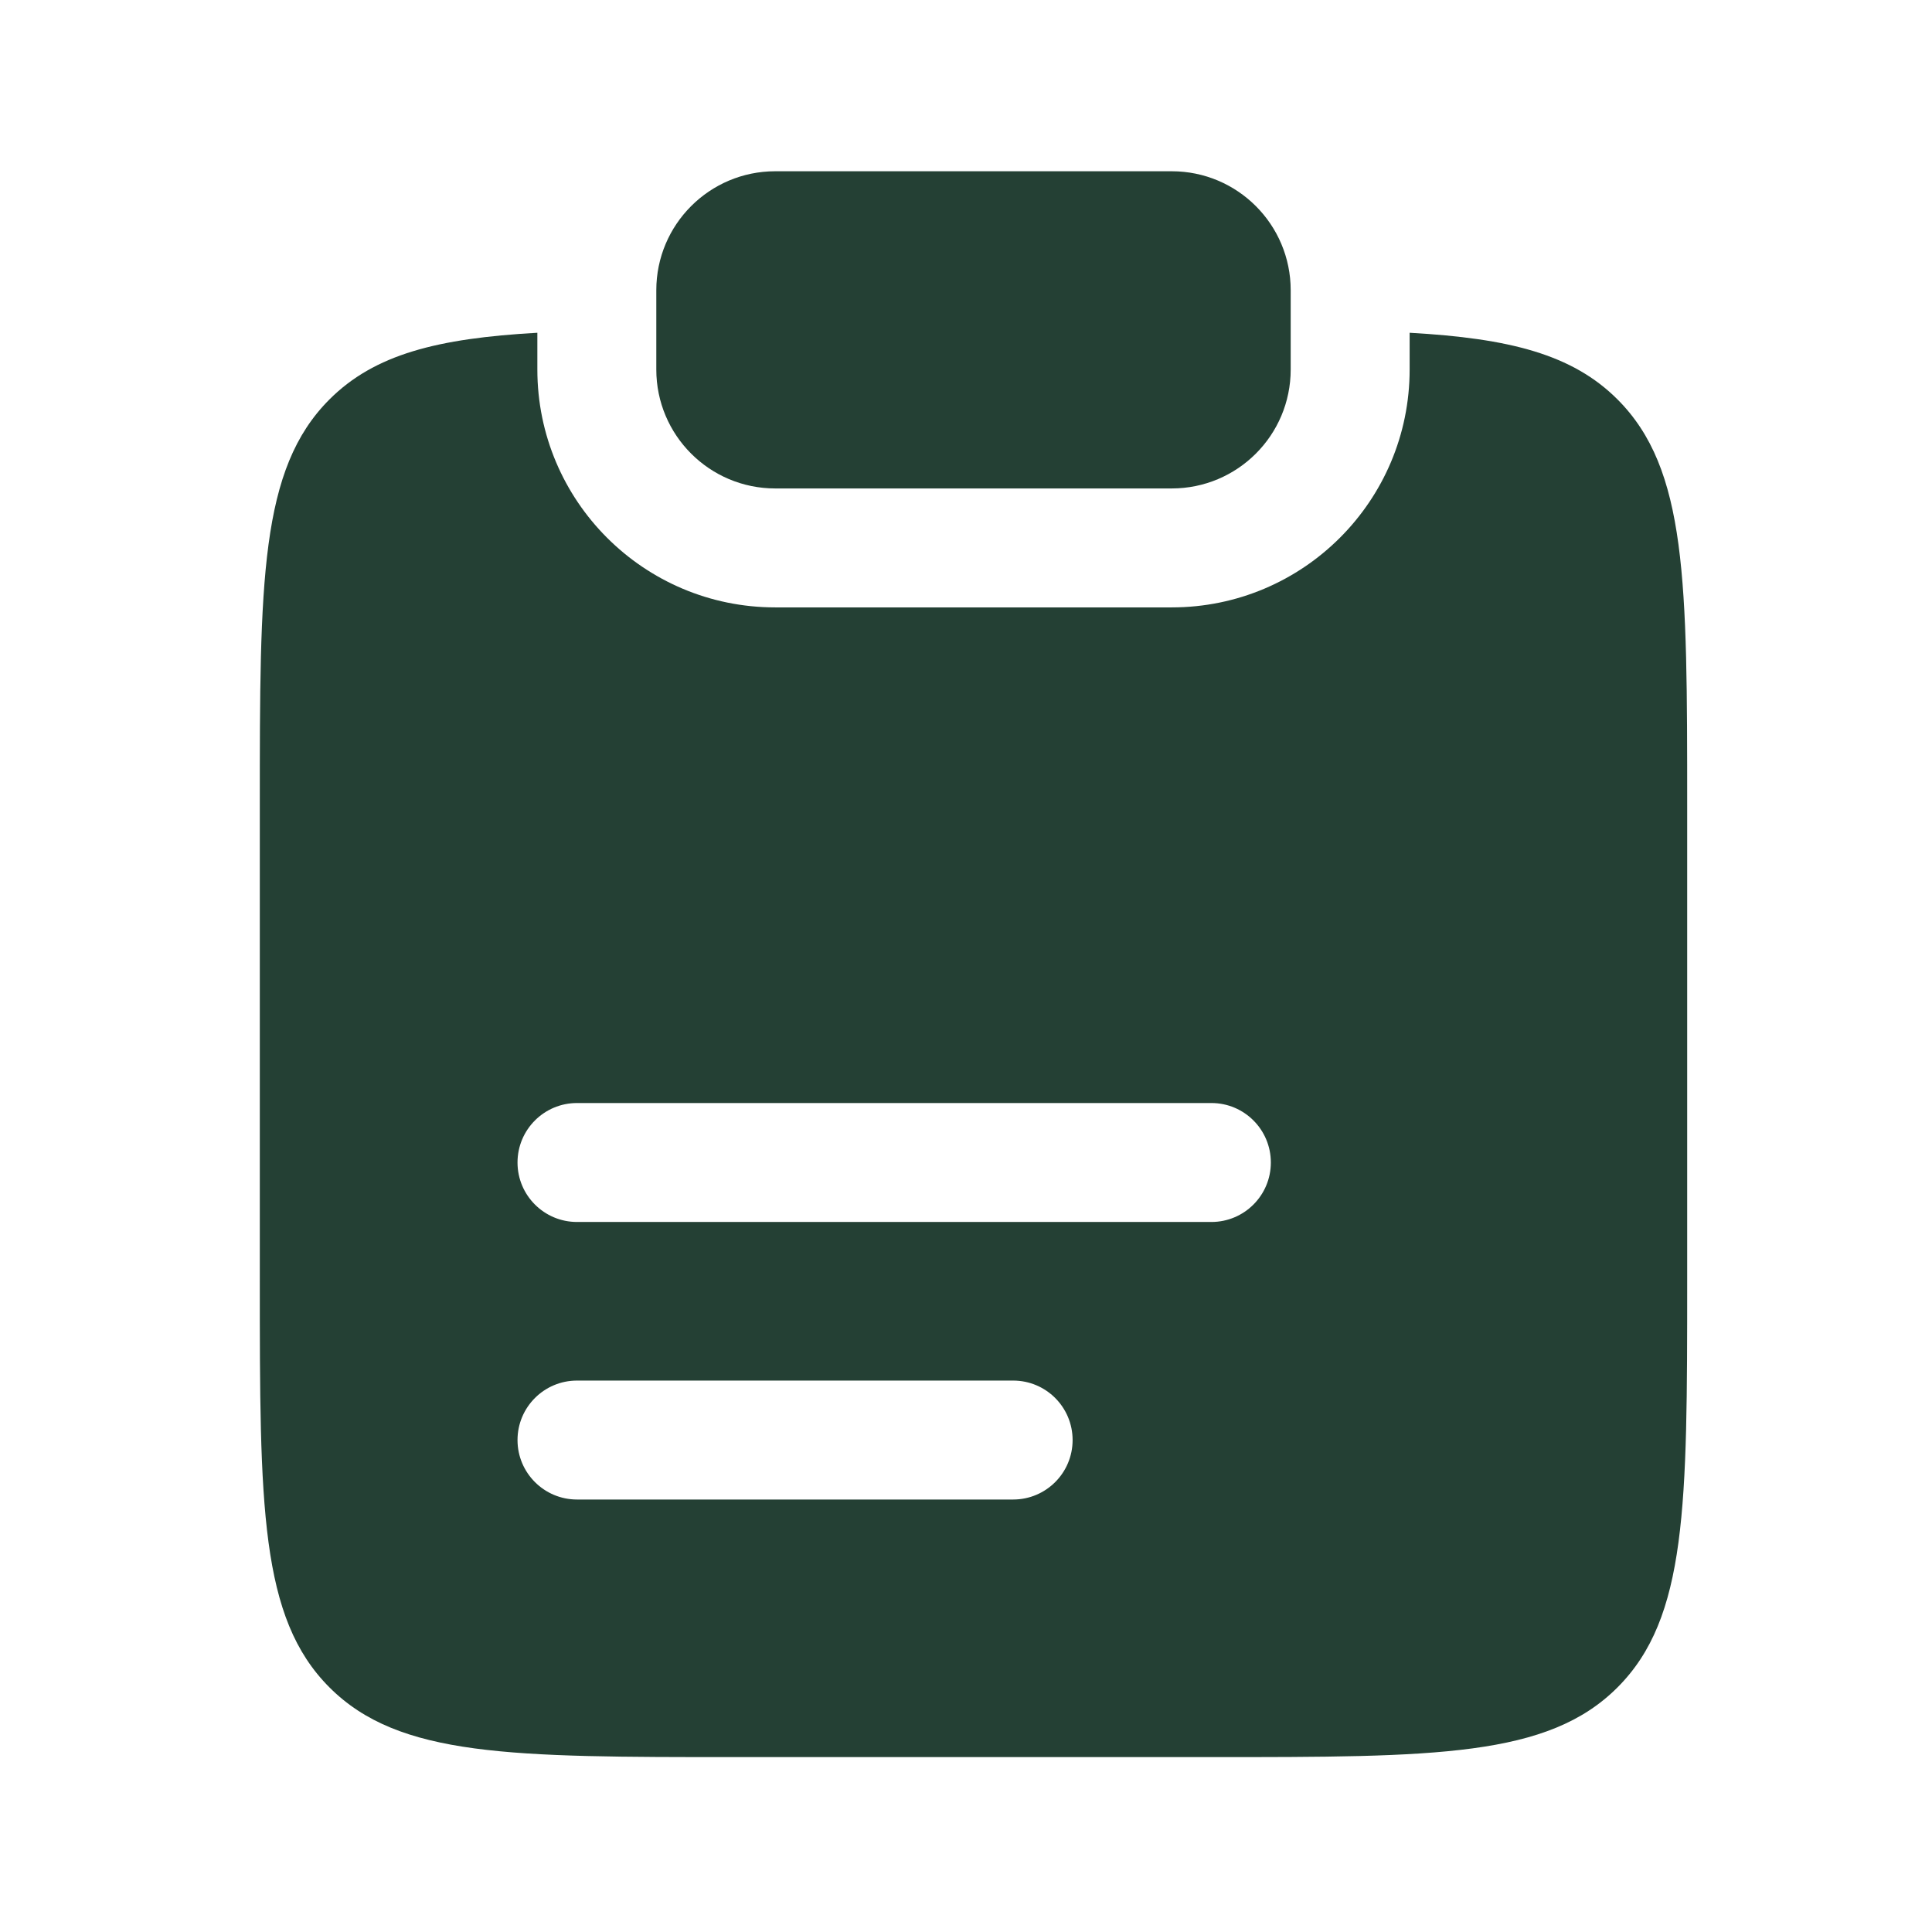 <?xml version="1.0" encoding="UTF-8"?> <svg xmlns="http://www.w3.org/2000/svg" width="67" height="67" viewBox="0 0 67 67" fill="none"><path d="M26.885 5.939C24.607 5.939 22.76 7.786 22.76 10.065V12.815C22.76 15.093 24.607 16.939 26.885 16.939H40.635C42.913 16.939 44.76 15.093 44.76 12.815V10.065C44.76 7.786 42.913 5.939 40.635 5.939H26.885Z" fill="#244034"></path><path fill-rule="evenodd" clip-rule="evenodd" d="M18.635 11.54C15.175 11.734 12.992 12.286 11.426 13.851C9.01 16.267 9.01 20.157 9.01 27.935V44.435C9.01 52.213 9.01 56.102 11.426 58.518C13.842 60.935 17.732 60.935 25.51 60.935H42.01C49.788 60.935 53.677 60.935 56.093 58.518C58.51 56.102 58.51 52.213 58.51 44.435V27.935C58.51 20.157 58.51 16.267 56.093 13.851C54.528 12.286 52.344 11.734 48.885 11.54V12.815C48.885 17.371 45.191 21.064 40.635 21.064H26.885C22.328 21.064 18.635 17.371 18.635 12.815V11.54ZM20.01 38.252C18.871 38.252 17.947 39.175 17.947 40.315C17.947 41.453 18.871 42.377 20.01 42.377H42.01C43.149 42.377 44.072 41.453 44.072 40.315C44.072 39.175 43.149 38.252 42.01 38.252H20.01ZM20.01 47.877C18.871 47.877 17.947 48.8 17.947 49.94C17.947 51.078 18.871 52.002 20.01 52.002H35.135C36.274 52.002 37.197 51.078 37.197 49.94C37.197 48.8 36.274 47.877 35.135 47.877H20.01Z" fill="#244034"></path></svg> 